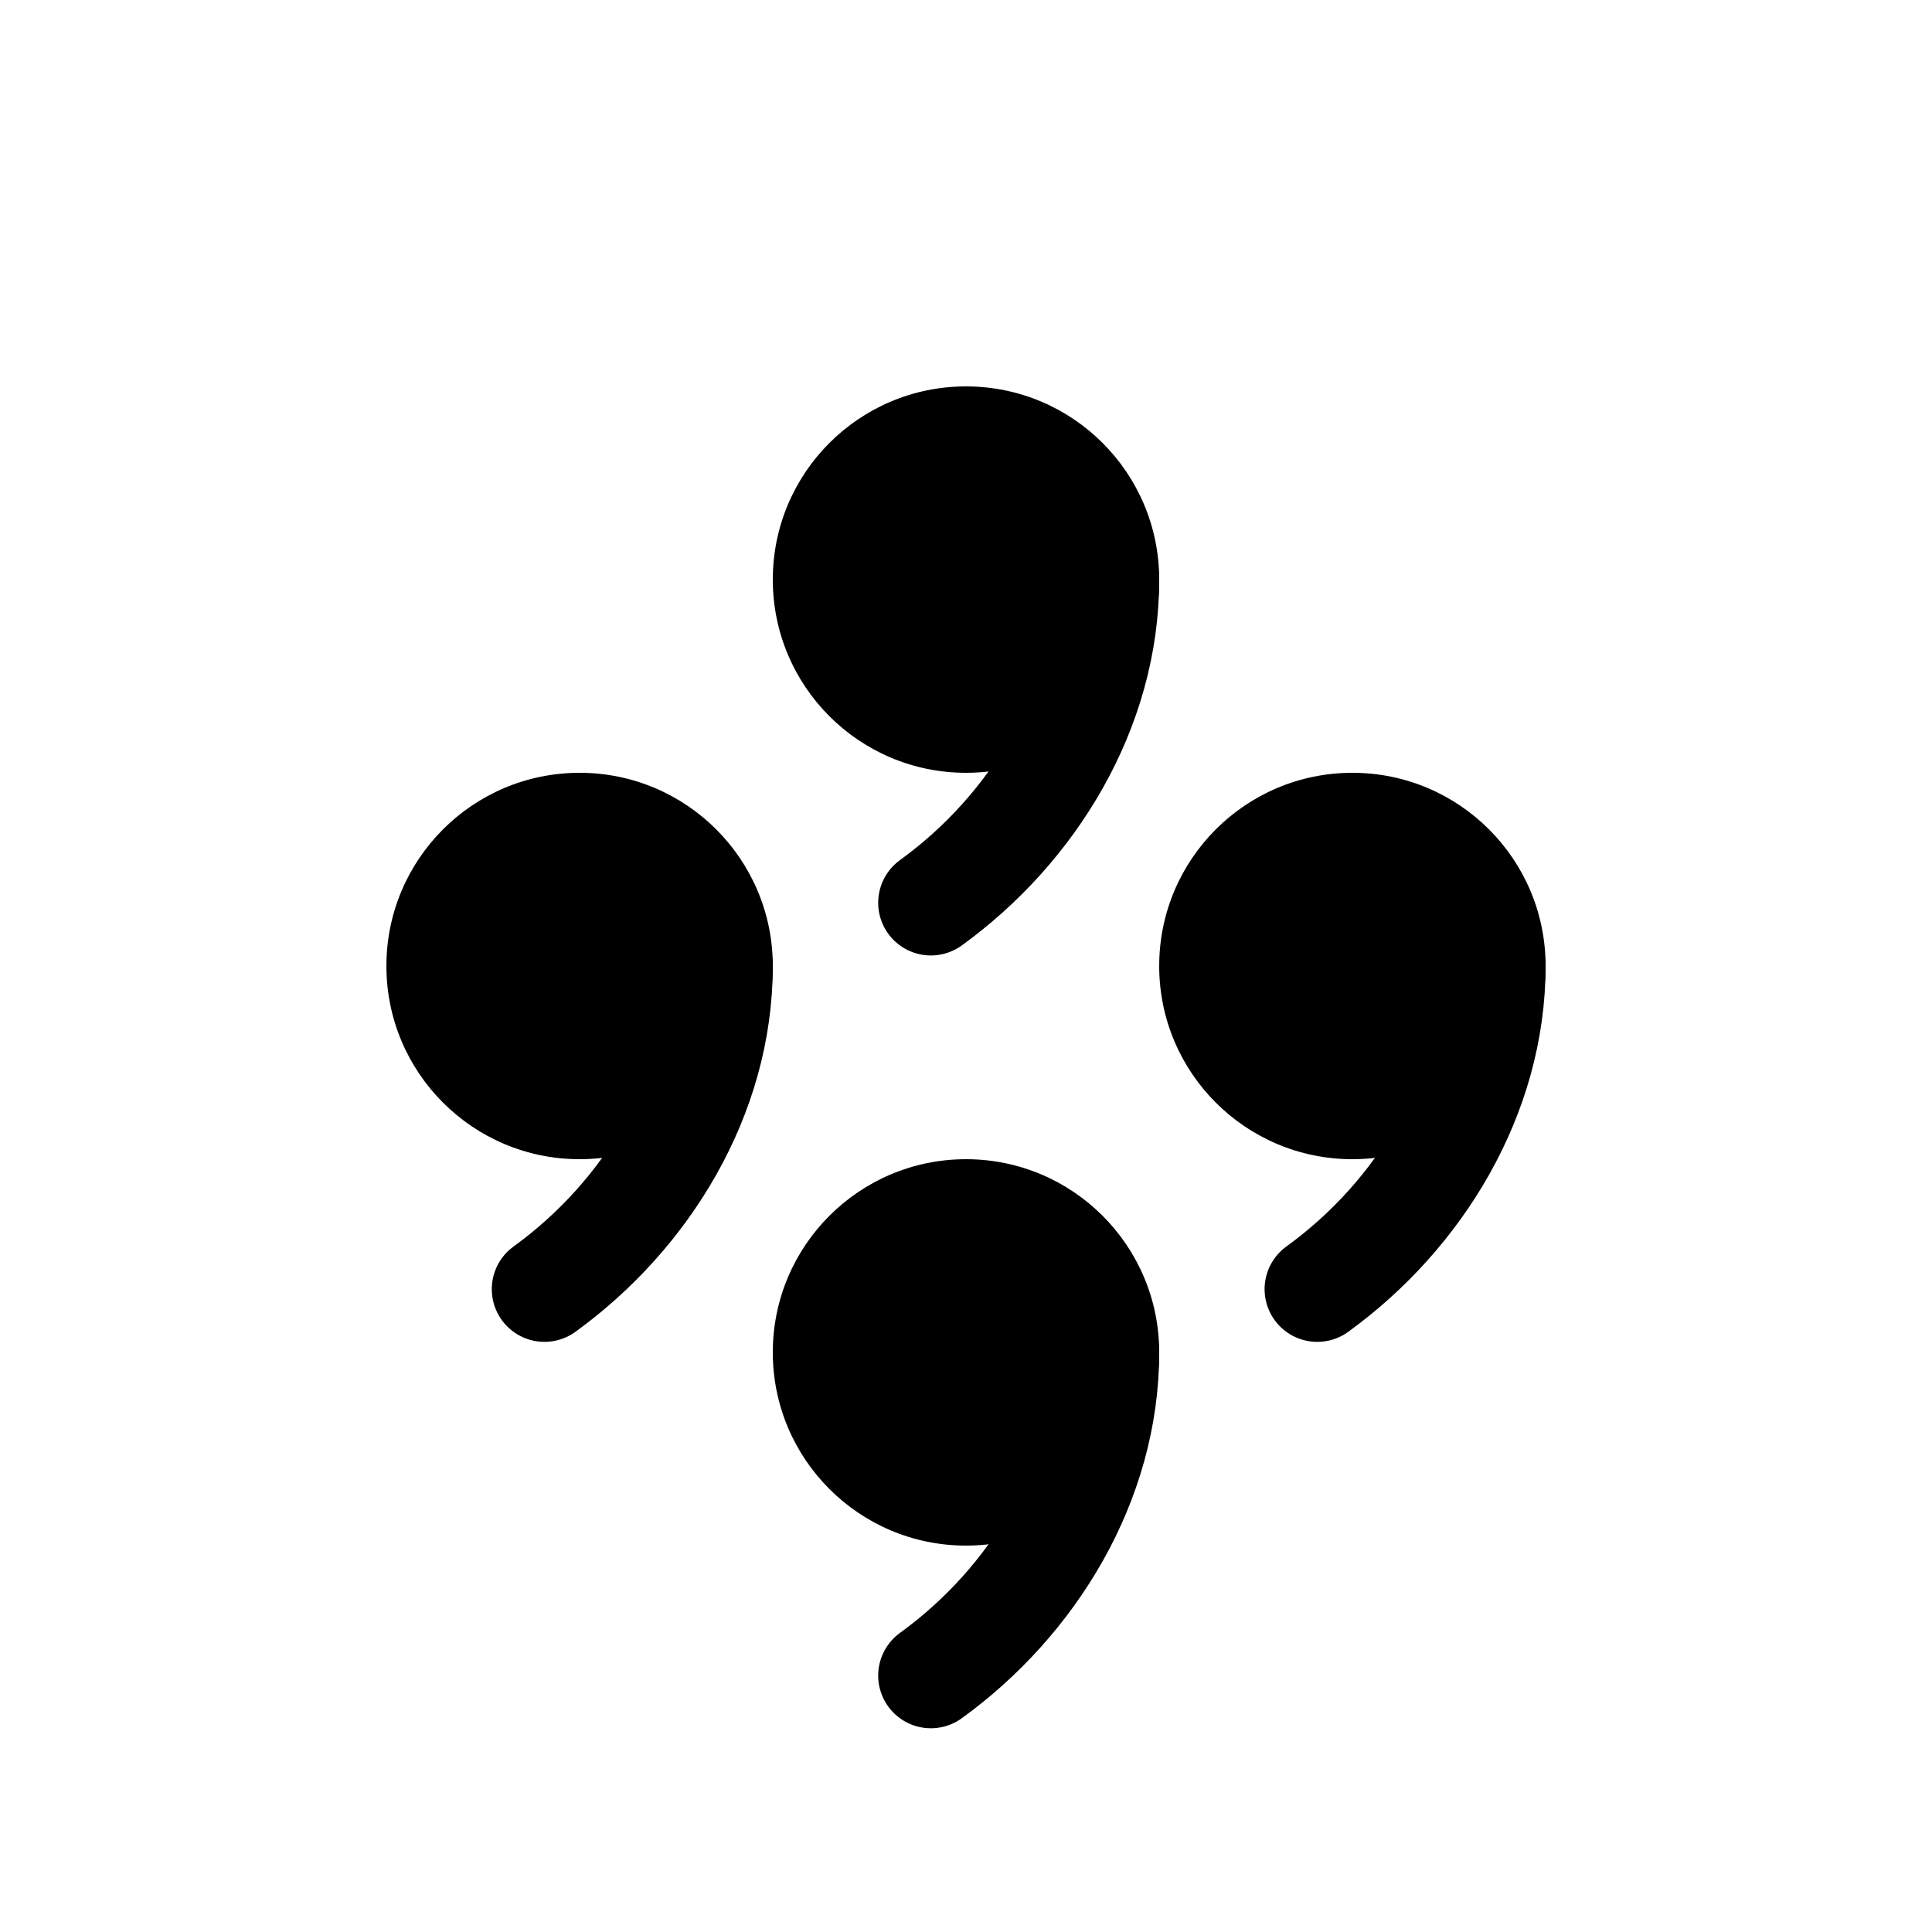 <?xml version='1.0' encoding='UTF-8'?>
<svg:svg xmlns:dc="http://purl.org/dc/elements/1.1/" xmlns:cc="http://creativecommons.org/ns#" xmlns:rdf="http://www.w3.org/1999/02/22-rdf-syntax-ns#" xmlns:svg="http://www.w3.org/2000/svg" xmlns:xlink="http://www.w3.org/1999/xlink" version="1.1" width="55" height="55" viewBox="-27.5 -27.5 55 55" id="svg2">
  <svg:title>Present weather reported from a manned weather station: Drizzle, not freezing, continuous, heavy (dense) at time of observation</svg:title>
  <svg:desc>WMO international weather symbol: Precipitation at the station at the time of observation: Drizzle: Present weather reported from a manned weather station: Drizzle, not freezing, continuous, heavy (dense) at time of observation</svg:desc>
  <svg:g id="ww_55">
   <svg:g transform="translate(11,0)" id="g5">
    <svg:g id="ww_50">
      <svg:circle cx="0" cy="0" r="5.5" id="circle8" style="fill:#000000"/>
      <svg:path d="M 4,0 C 4,3.7 1.9,7.1 -1,9.2" id="path10" style="fill:none;stroke:#000000;stroke-width:3;stroke-linecap:round"/>
  </svg:g>
  </svg:g>
  <svg:use id="use12" x="-11" y="0" width="1" height="1" xlink:href="#ww_50"/>
  <svg:use id="use14" x="0" y="-11" width="1" height="1" xlink:href="#ww_50"/>
  <svg:use id="use16" x="0" y="11" width="1" height="1" xlink:href="#ww_50"/>
  </svg:g>
</svg:svg>
